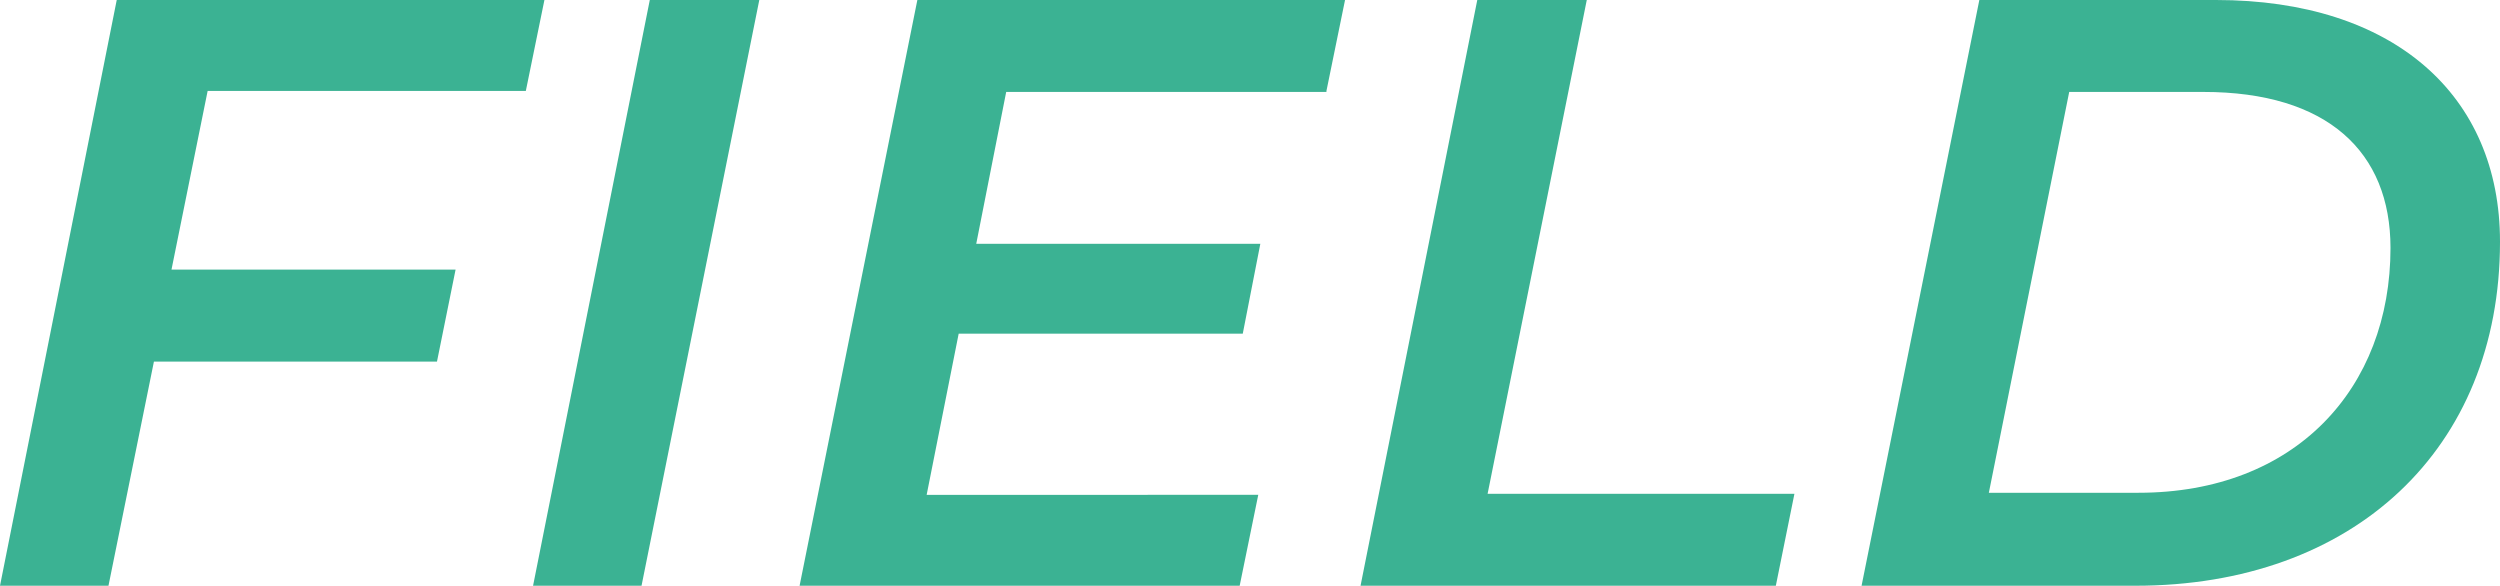 <?xml version="1.0" encoding="utf-8"?>
<!-- Generator: Adobe Illustrator 27.2.0, SVG Export Plug-In . SVG Version: 6.00 Build 0)  -->
<svg version="1.1" id="レイヤー_1" xmlns="http://www.w3.org/2000/svg" xmlns:xlink="http://www.w3.org/1999/xlink" x="0px"
	 y="0px" viewBox="0 0 242 56.7" style="enable-background:new 0 0 242 56.7;" xml:space="preserve">
<style type="text/css">
	.st0{fill:#3BB293;}
</style>
<path id="area03_field_title" class="st0" d="M50.9,8.8L52.7,0H11.3L0,56.7h10.5L14.9,35h27.4l1.8-8.9H16.6l3.5-17.3L50.9,8.8z
	 M51.6,56.7h10.5L73.5,0H62.9L51.6,56.7z M128.4,8.8l1.8-8.8H88.8L77.4,56.7H120l1.8-8.8H89.7l3.1-15.6h27.5l1.7-8.7H94.5l2.9-14.7
	H128.4z M131.7,56.7h40.2l1.8-8.9H144L153.6,0H143L131.7,56.7z M180.2,56.7h26.5c21.1,0,35.3-13.2,35.3-33.3
	C242,9.2,231.7,0,214.5,0h-22.9L180.2,56.7z M192.5,47.8l7.8-38.9h13c12,0,18.1,5.8,18.1,15.1c0,13.6-9.2,23.7-24.4,23.7H192.5z"/>
</svg>
